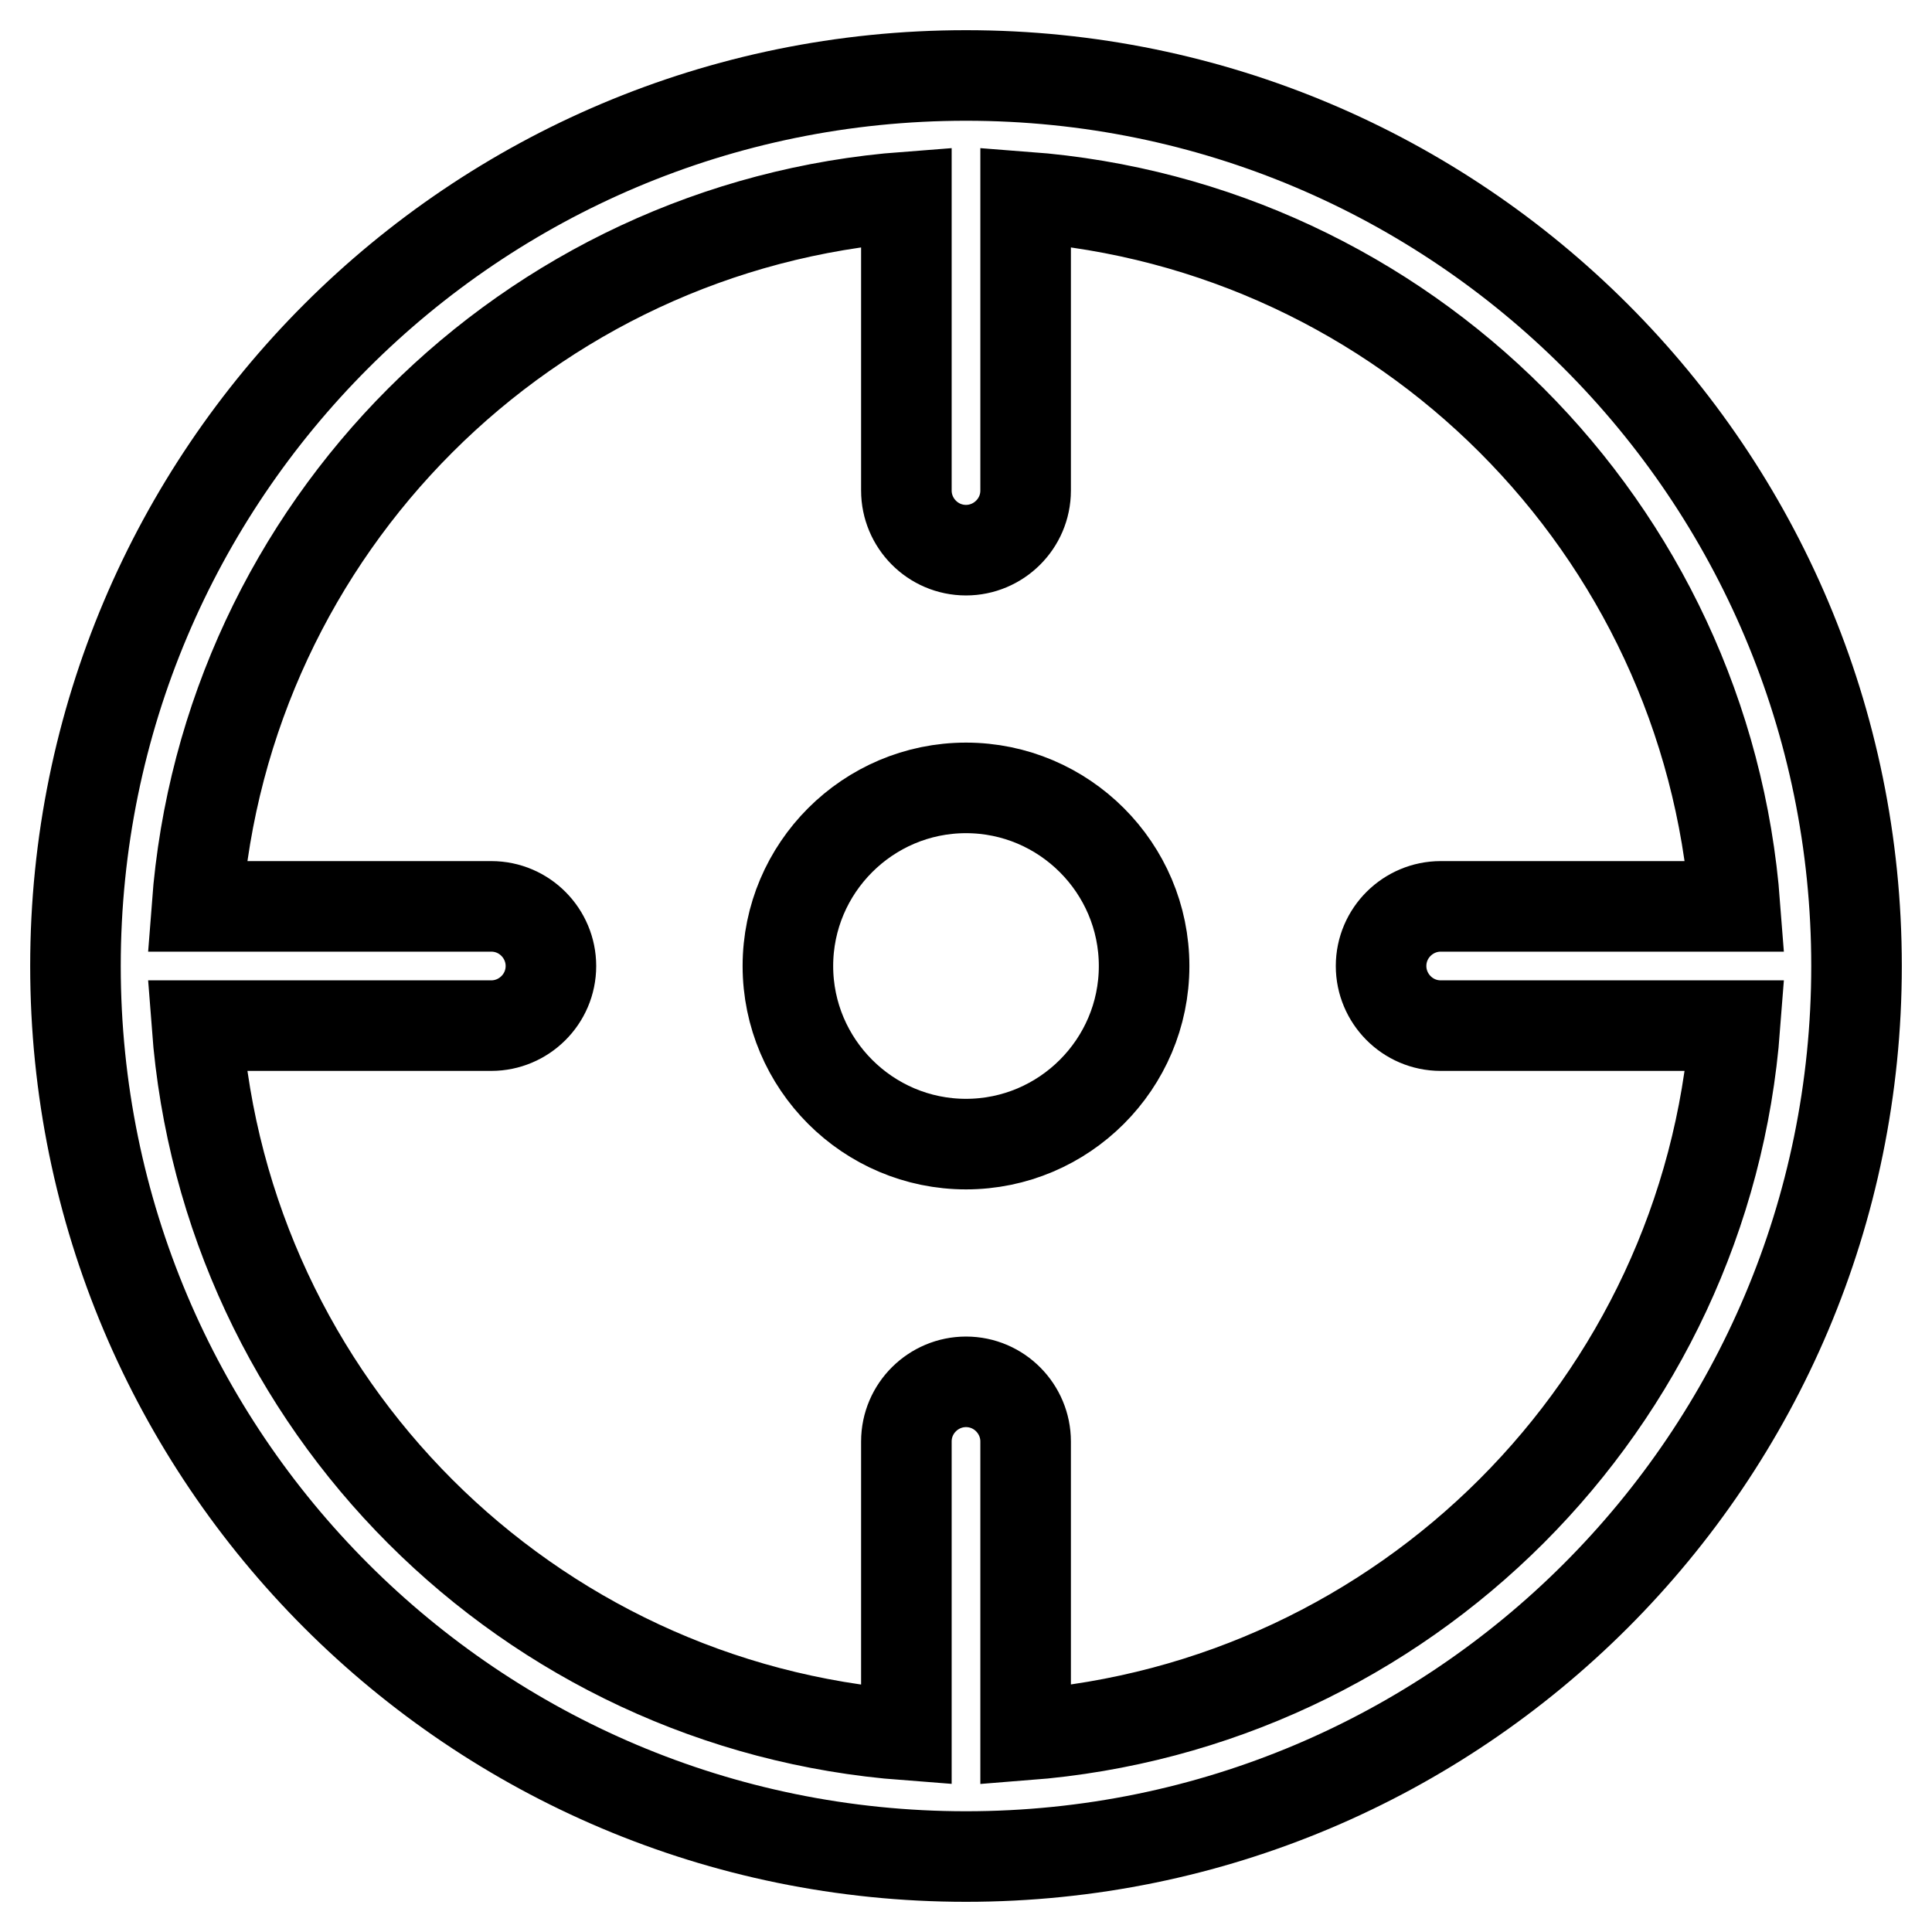 <?xml version="1.0" encoding="utf-8"?>
<!-- Svg Vector Icons : http://www.onlinewebfonts.com/icon -->
<!DOCTYPE svg PUBLIC "-//W3C//DTD SVG 1.1//EN" "http://www.w3.org/Graphics/SVG/1.1/DTD/svg11.dtd">
<svg version="1.1" xmlns="http://www.w3.org/2000/svg" xmlns:xlink="http://www.w3.org/1999/xlink" x="0px" y="0px" viewBox="0 0 256 256" enable-background="new 0 0 256 256" xml:space="preserve">
<g> <path stroke-width="12" fill-opacity="0" stroke="#000000"  d="M128,10C62.8,10,10,62.8,10,128s52.8,118,118,118c65.2,0,118-52.8,118-118S193.2,10,128,10z M135.9,229.9 v-38.9c0-4.3-3.5-7.9-7.9-7.9c-4.3,0-7.9,3.5-7.9,7.9v38.9c-50.2-3.8-90.2-43.8-94-94h39c4.3,0,7.9-3.5,7.9-7.9 c0-4.3-3.5-7.9-7.9-7.9h-39c3.8-50.2,43.8-90.2,94-94v38.9c0,4.3,3.5,7.9,7.9,7.9c4.3,0,7.9-3.5,7.9-7.9V26.1 c50.2,3.8,90.2,43.8,94,94h-39c-4.3,0-7.9,3.5-7.9,7.9c0,4.3,3.5,7.9,7.9,7.9h39C226.1,186,186.1,226,135.9,229.9z M128,104.4 c-13,0-23.6,10.6-23.6,23.6c0,13,10.6,23.6,23.6,23.6s23.6-10.6,23.6-23.6C151.6,115,141,104.4,128,104.4z"/></g>
</svg>